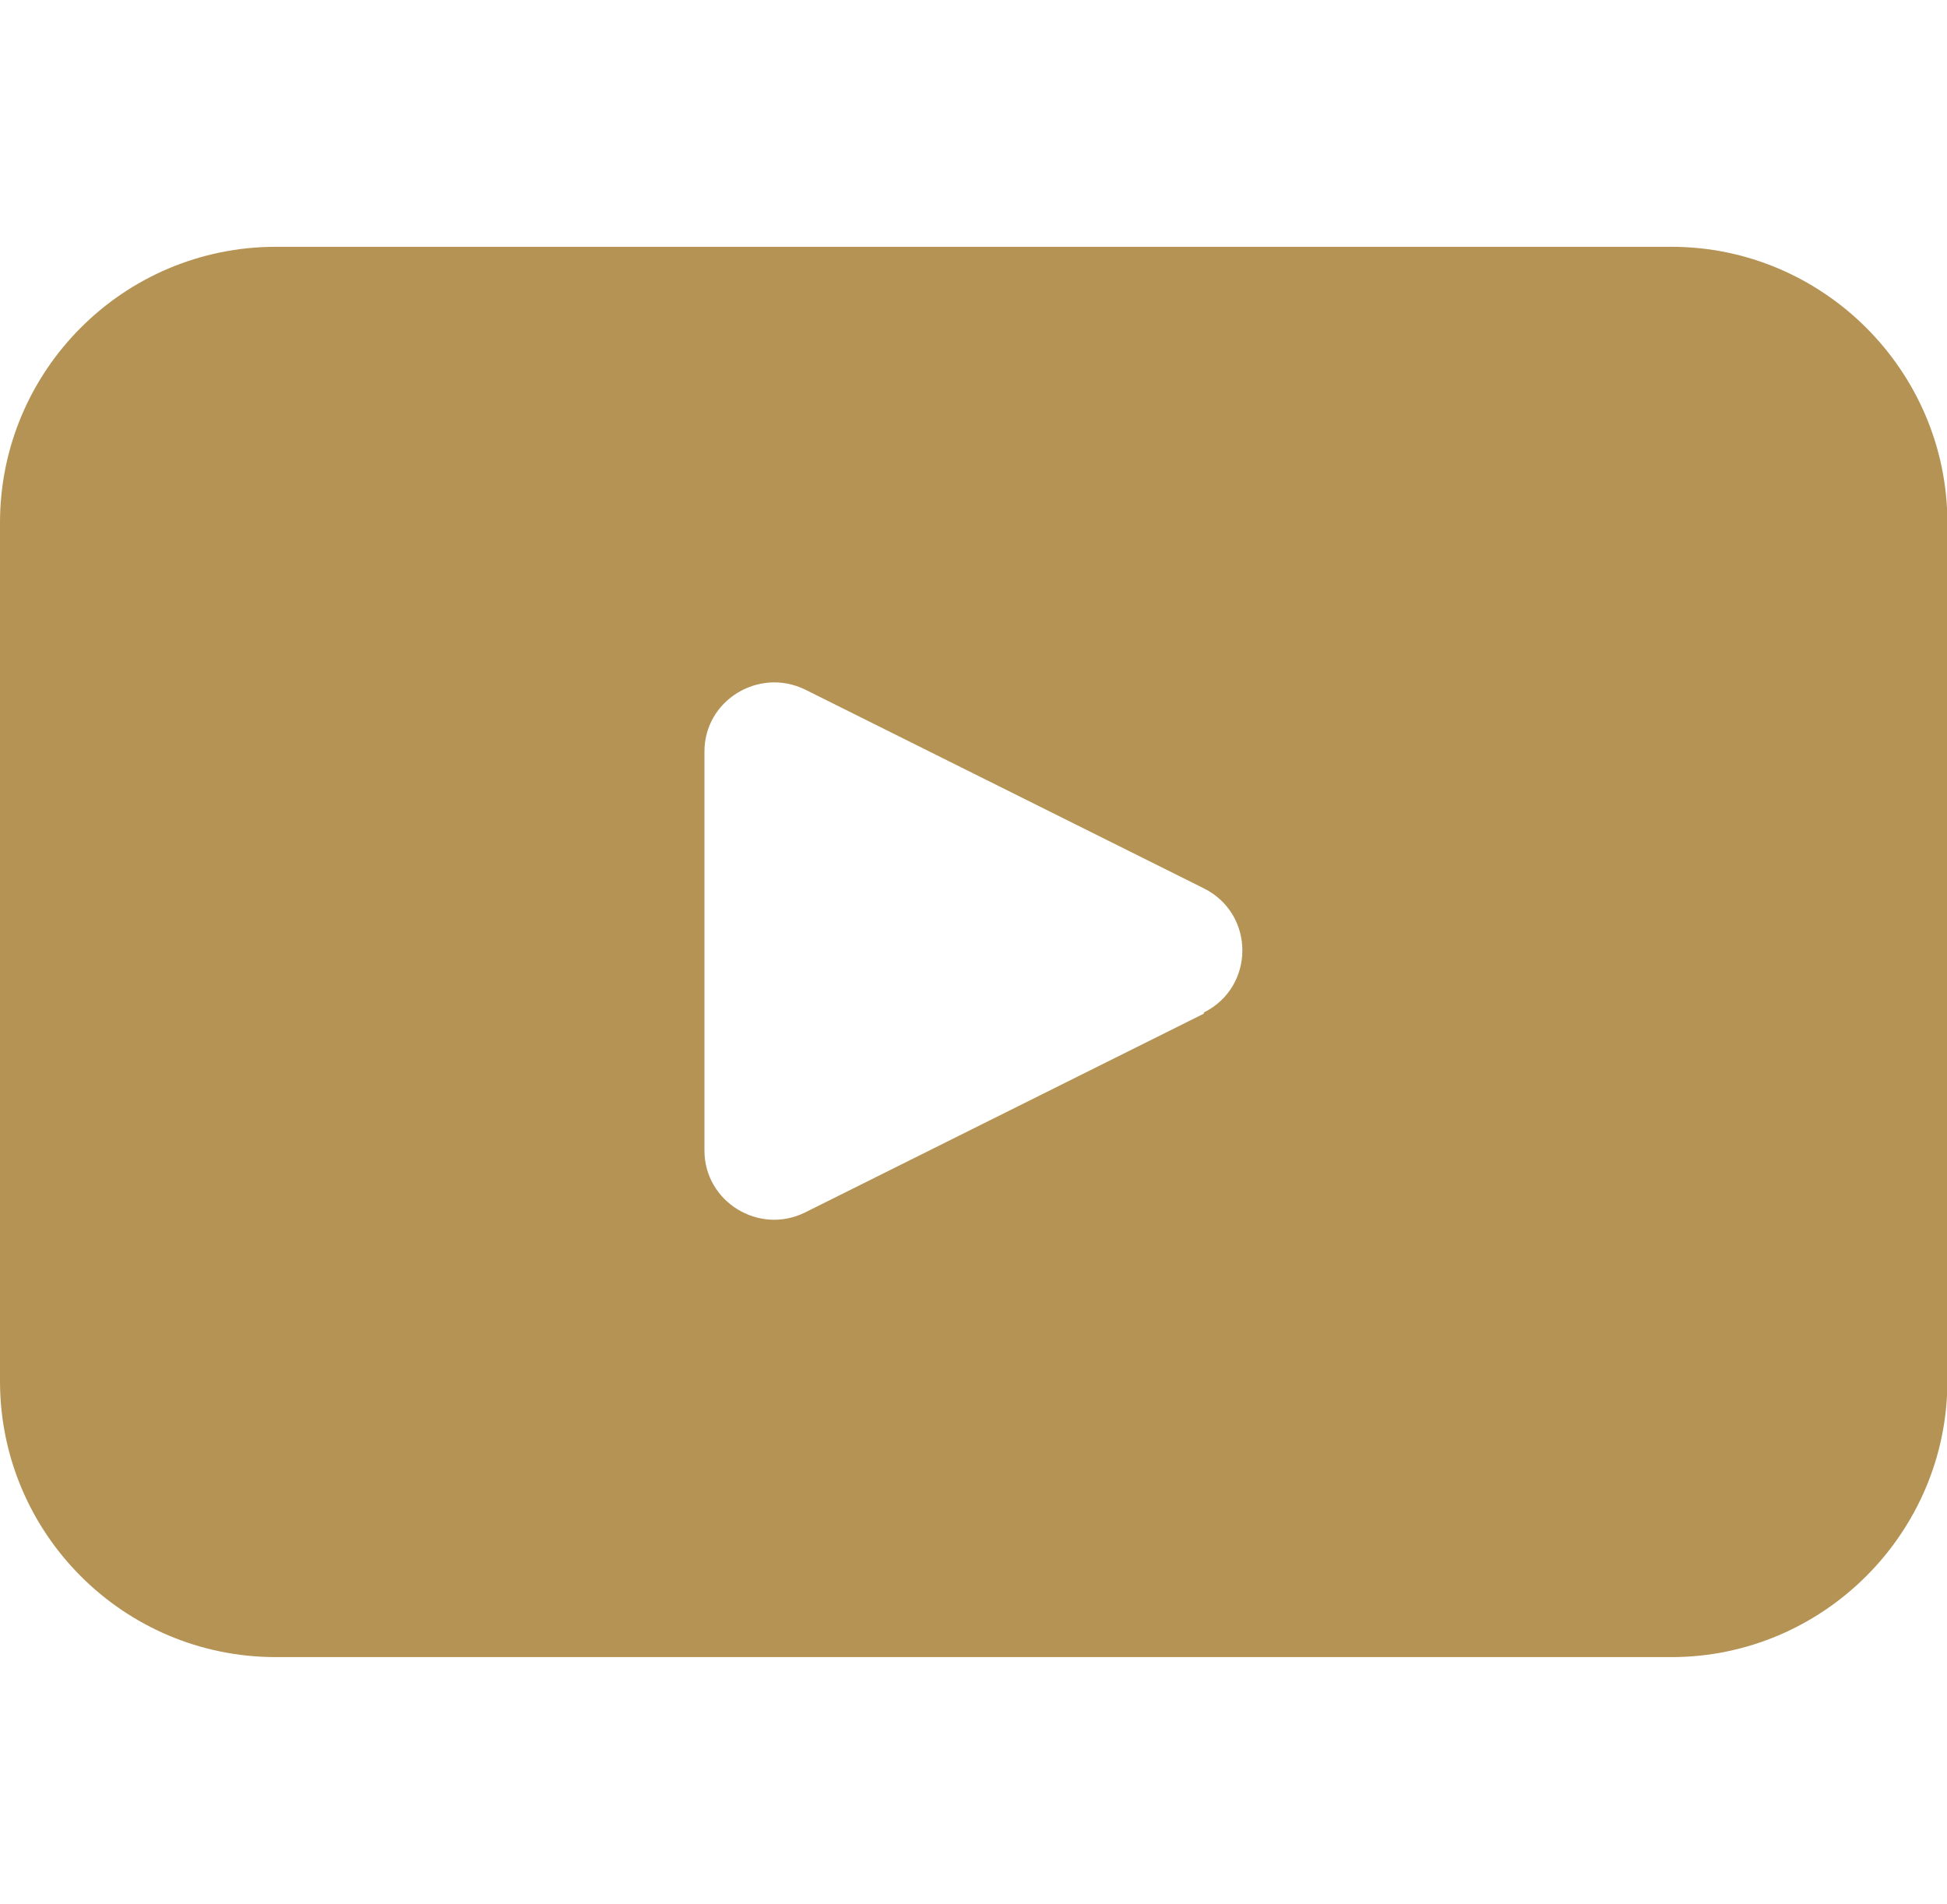 <?xml version="1.0" encoding="UTF-8"?>
<svg id="Calque_2" data-name="Calque 2" xmlns="http://www.w3.org/2000/svg" viewBox="0 0 50.8 49.69">
  <defs>
    <style>
      .cls-1 {
        fill: none;
      }

      .cls-2 {
        fill: #b49354;
      }
    </style>
  </defs>
  <g id="Calque_1-2" data-name="Calque 1">
    <g>
      <path class="cls-2" d="M43.6,6.44H7.2c-3.99,0-7.2,3.24-7.2,7.2v22.4c0,3.96,3.21,7.2,7.2,7.2h36.41c3.96,0,7.2-3.24,7.2-7.2V13.64c0-3.96-3.24-7.2-7.2-7.2ZM31.41,26.45l-10.41,5.19c-1.2.59-2.62-.28-2.62-1.62v-10.41c0-1.34,1.42-2.2,2.62-1.62l10.41,5.19c1.34.67,1.34,2.57,0,3.24v.03Z"/>
      <rect class="cls-1" x=".56" width="49.69" height="49.69"/>
    </g>
  </g>
</svg>
